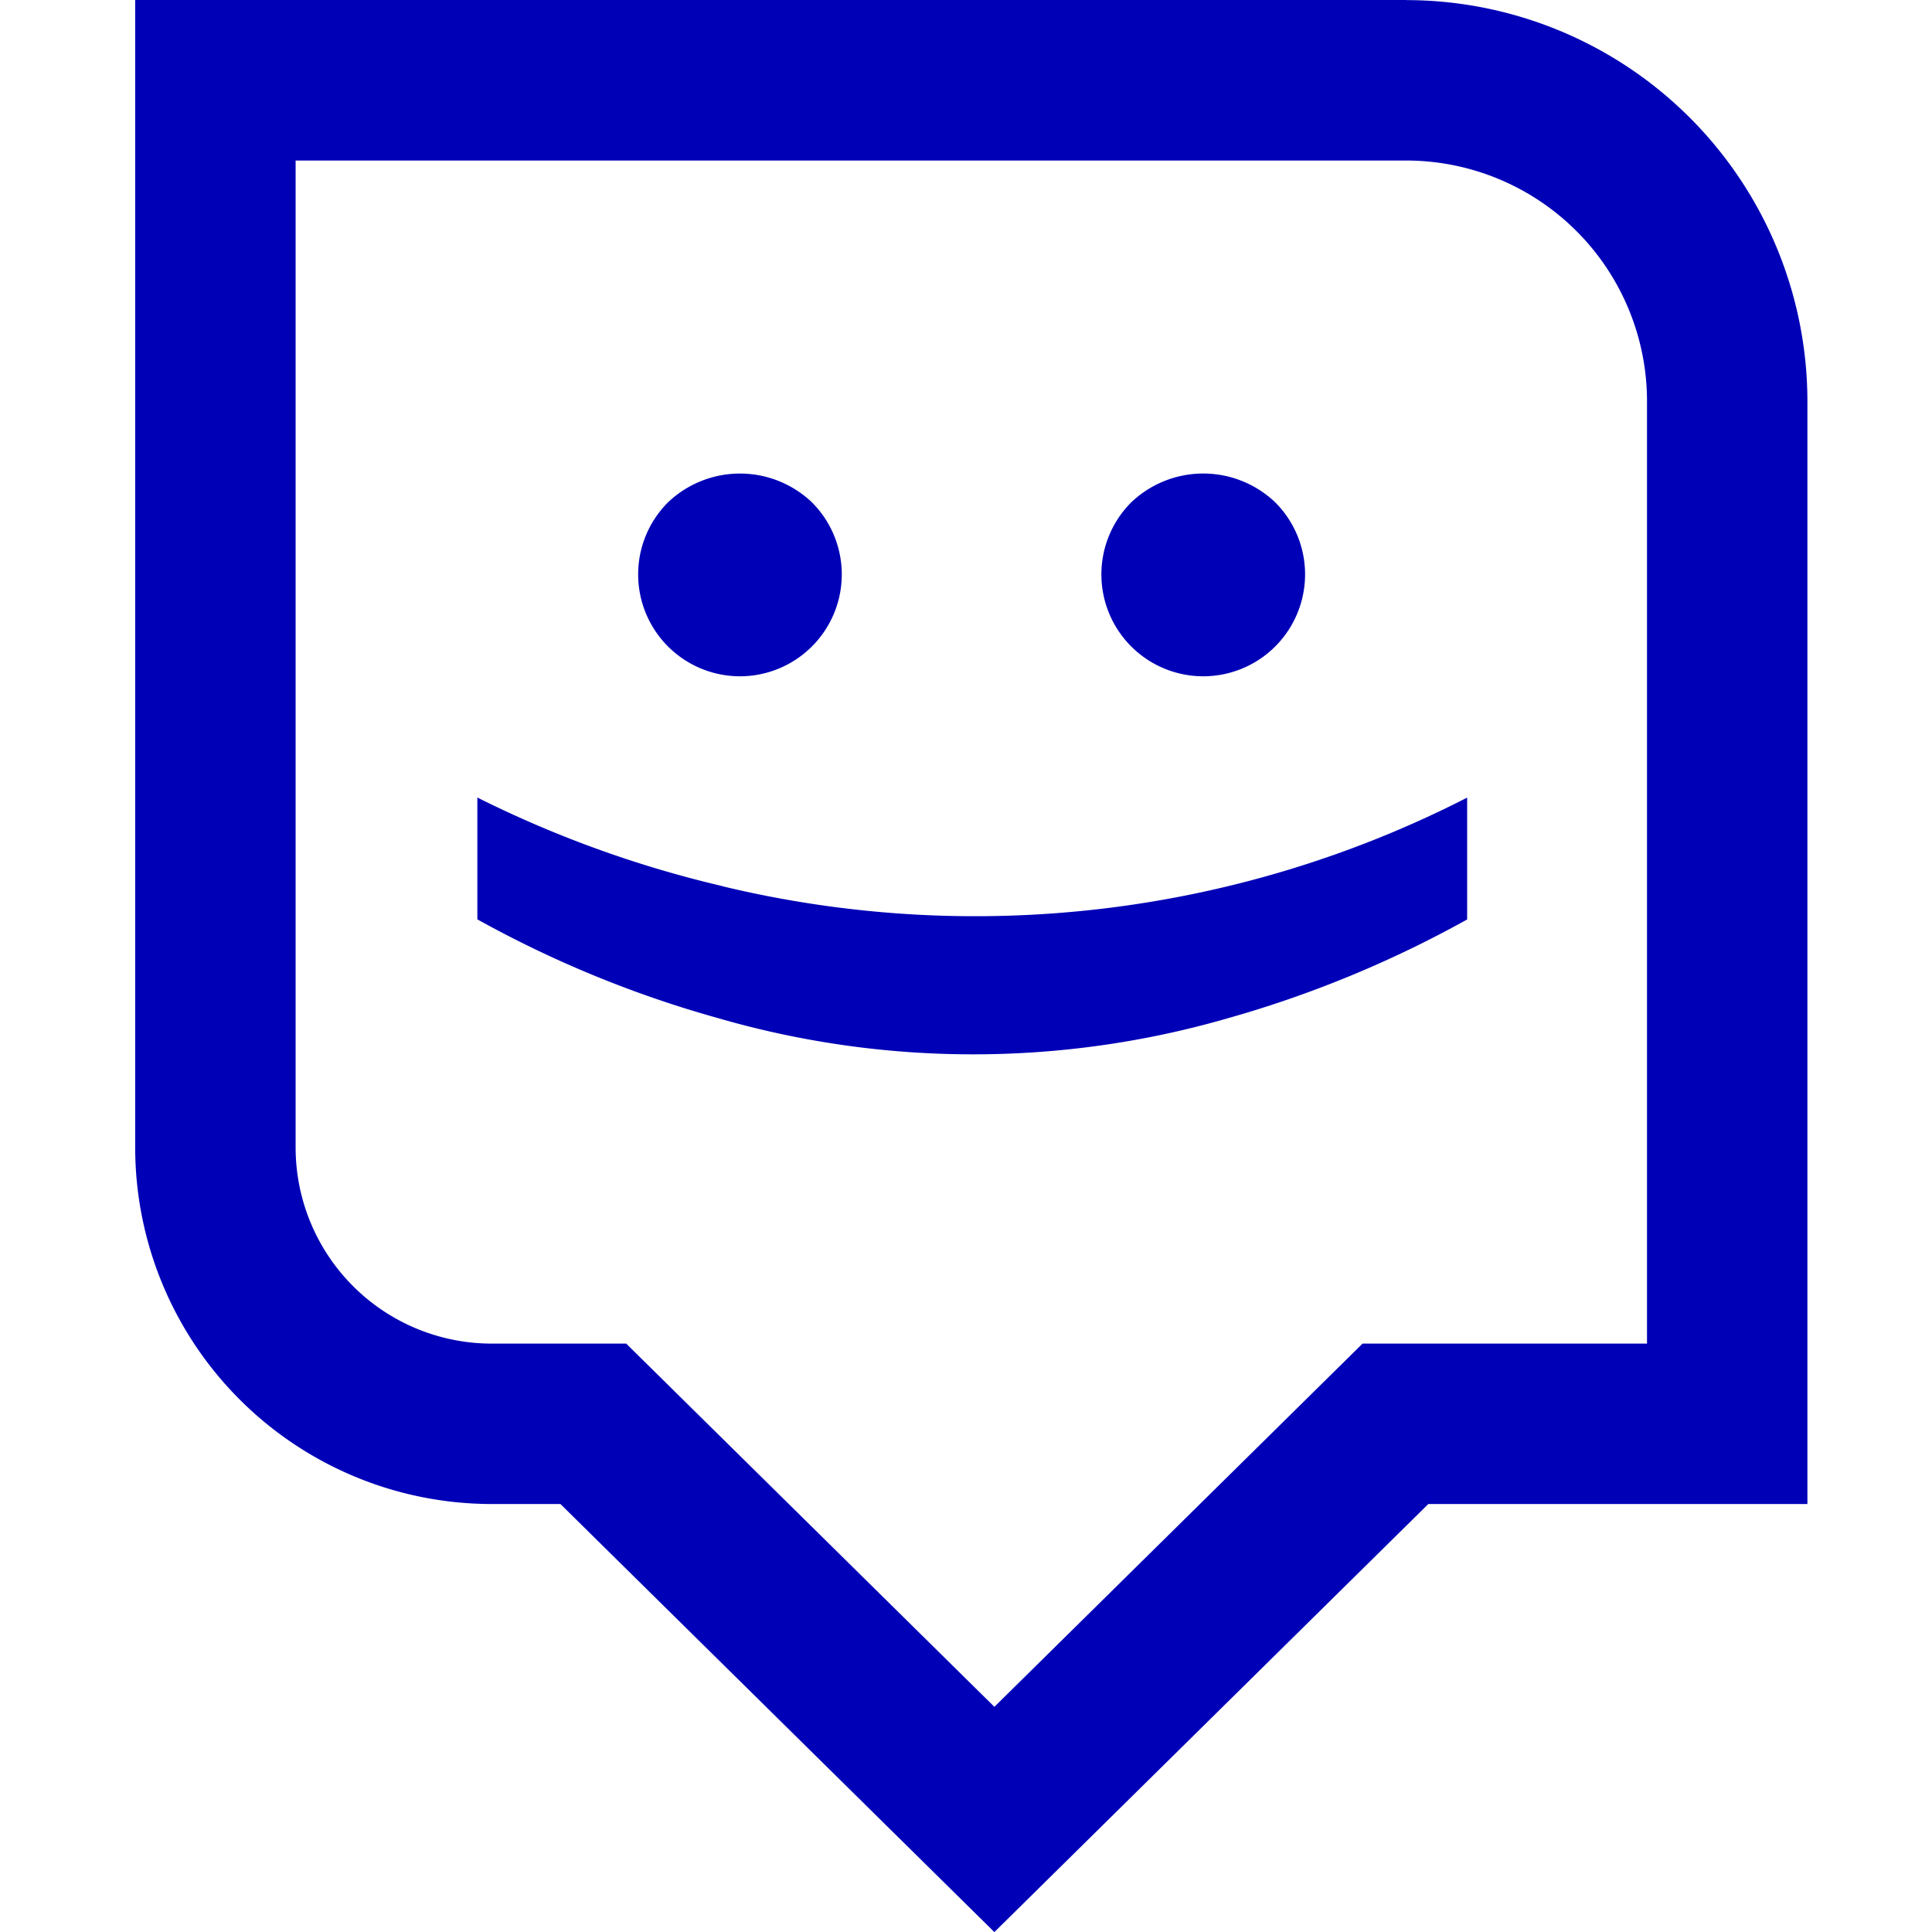 <svg
	xmlns="http://www.w3.org/2000/svg"
	width="100"
	height="100"
	viewBox="0 0 100 100"
>
	<g id="Grupo_29" data-name="Grupo 29" transform="translate(-694 -204)">
		<rect
			id="Retângulo_318"
			data-name="Retângulo 318"
			width="100"
			height="100"
			transform="translate(694 204)"
			fill="#fff"
			opacity="0"
		/>
		<g
			id="Grupo_23"
			data-name="Grupo 23"
			transform="translate(124.216 -198.639)"
		>
			<path
				id="Caminho_648"
				data-name="Caminho 648"
				d="M4827.581,1544.635h-65.8v59.4a18.467,18.467,0,0,0,18.448,18.448h3.563l22.461,22.156,22.46-22.156h19.622v-57.087a20.782,20.782,0,0,0-20.758-20.756m12.456,69.54h-14.724l-19.055,18.8-19.058-18.8h-6.967a10.154,10.154,0,0,1-10.144-10.144v-51.092h57.492a12.467,12.467,0,0,1,12.456,12.453Z"
				transform="translate(-4185 -1141.996)"
				fill="#0000b7"
			/>
			<path
				id="Caminho_649"
				data-name="Caminho 649"
				d="M4780.685,1567.965a5.274,5.274,0,0,0,3.73-9,5.4,5.4,0,0,0-7.457,0,5.274,5.274,0,0,0,3.727,9"
				transform="translate(-4172.602 -1130.321)"
				fill="#0000b7"
			/>
			<path
				id="Caminho_650"
				data-name="Caminho 650"
				d="M4783.756,1570.84a57.757,57.757,0,0,1-12.7-4.589v6.306a57.359,57.359,0,0,0,12.415,5.1,47.447,47.447,0,0,0,26.4.027,57.773,57.773,0,0,0,12.416-5.122v-6.306a55.9,55.9,0,0,1-38.536,4.589"
				transform="translate(-4176.564 -1122.332)"
				fill="#0000b7"
			/>
			<path
				id="Caminho_651"
				data-name="Caminho 651"
				d="M4793.239,1567.965a5.274,5.274,0,0,0,3.733-9,5.4,5.4,0,0,0-7.46,0,5.274,5.274,0,0,0,3.727,9"
				transform="translate(-4161.179 -1130.321)"
				fill="#0000b7"
			/>
		</g>
	</g>
</svg>

